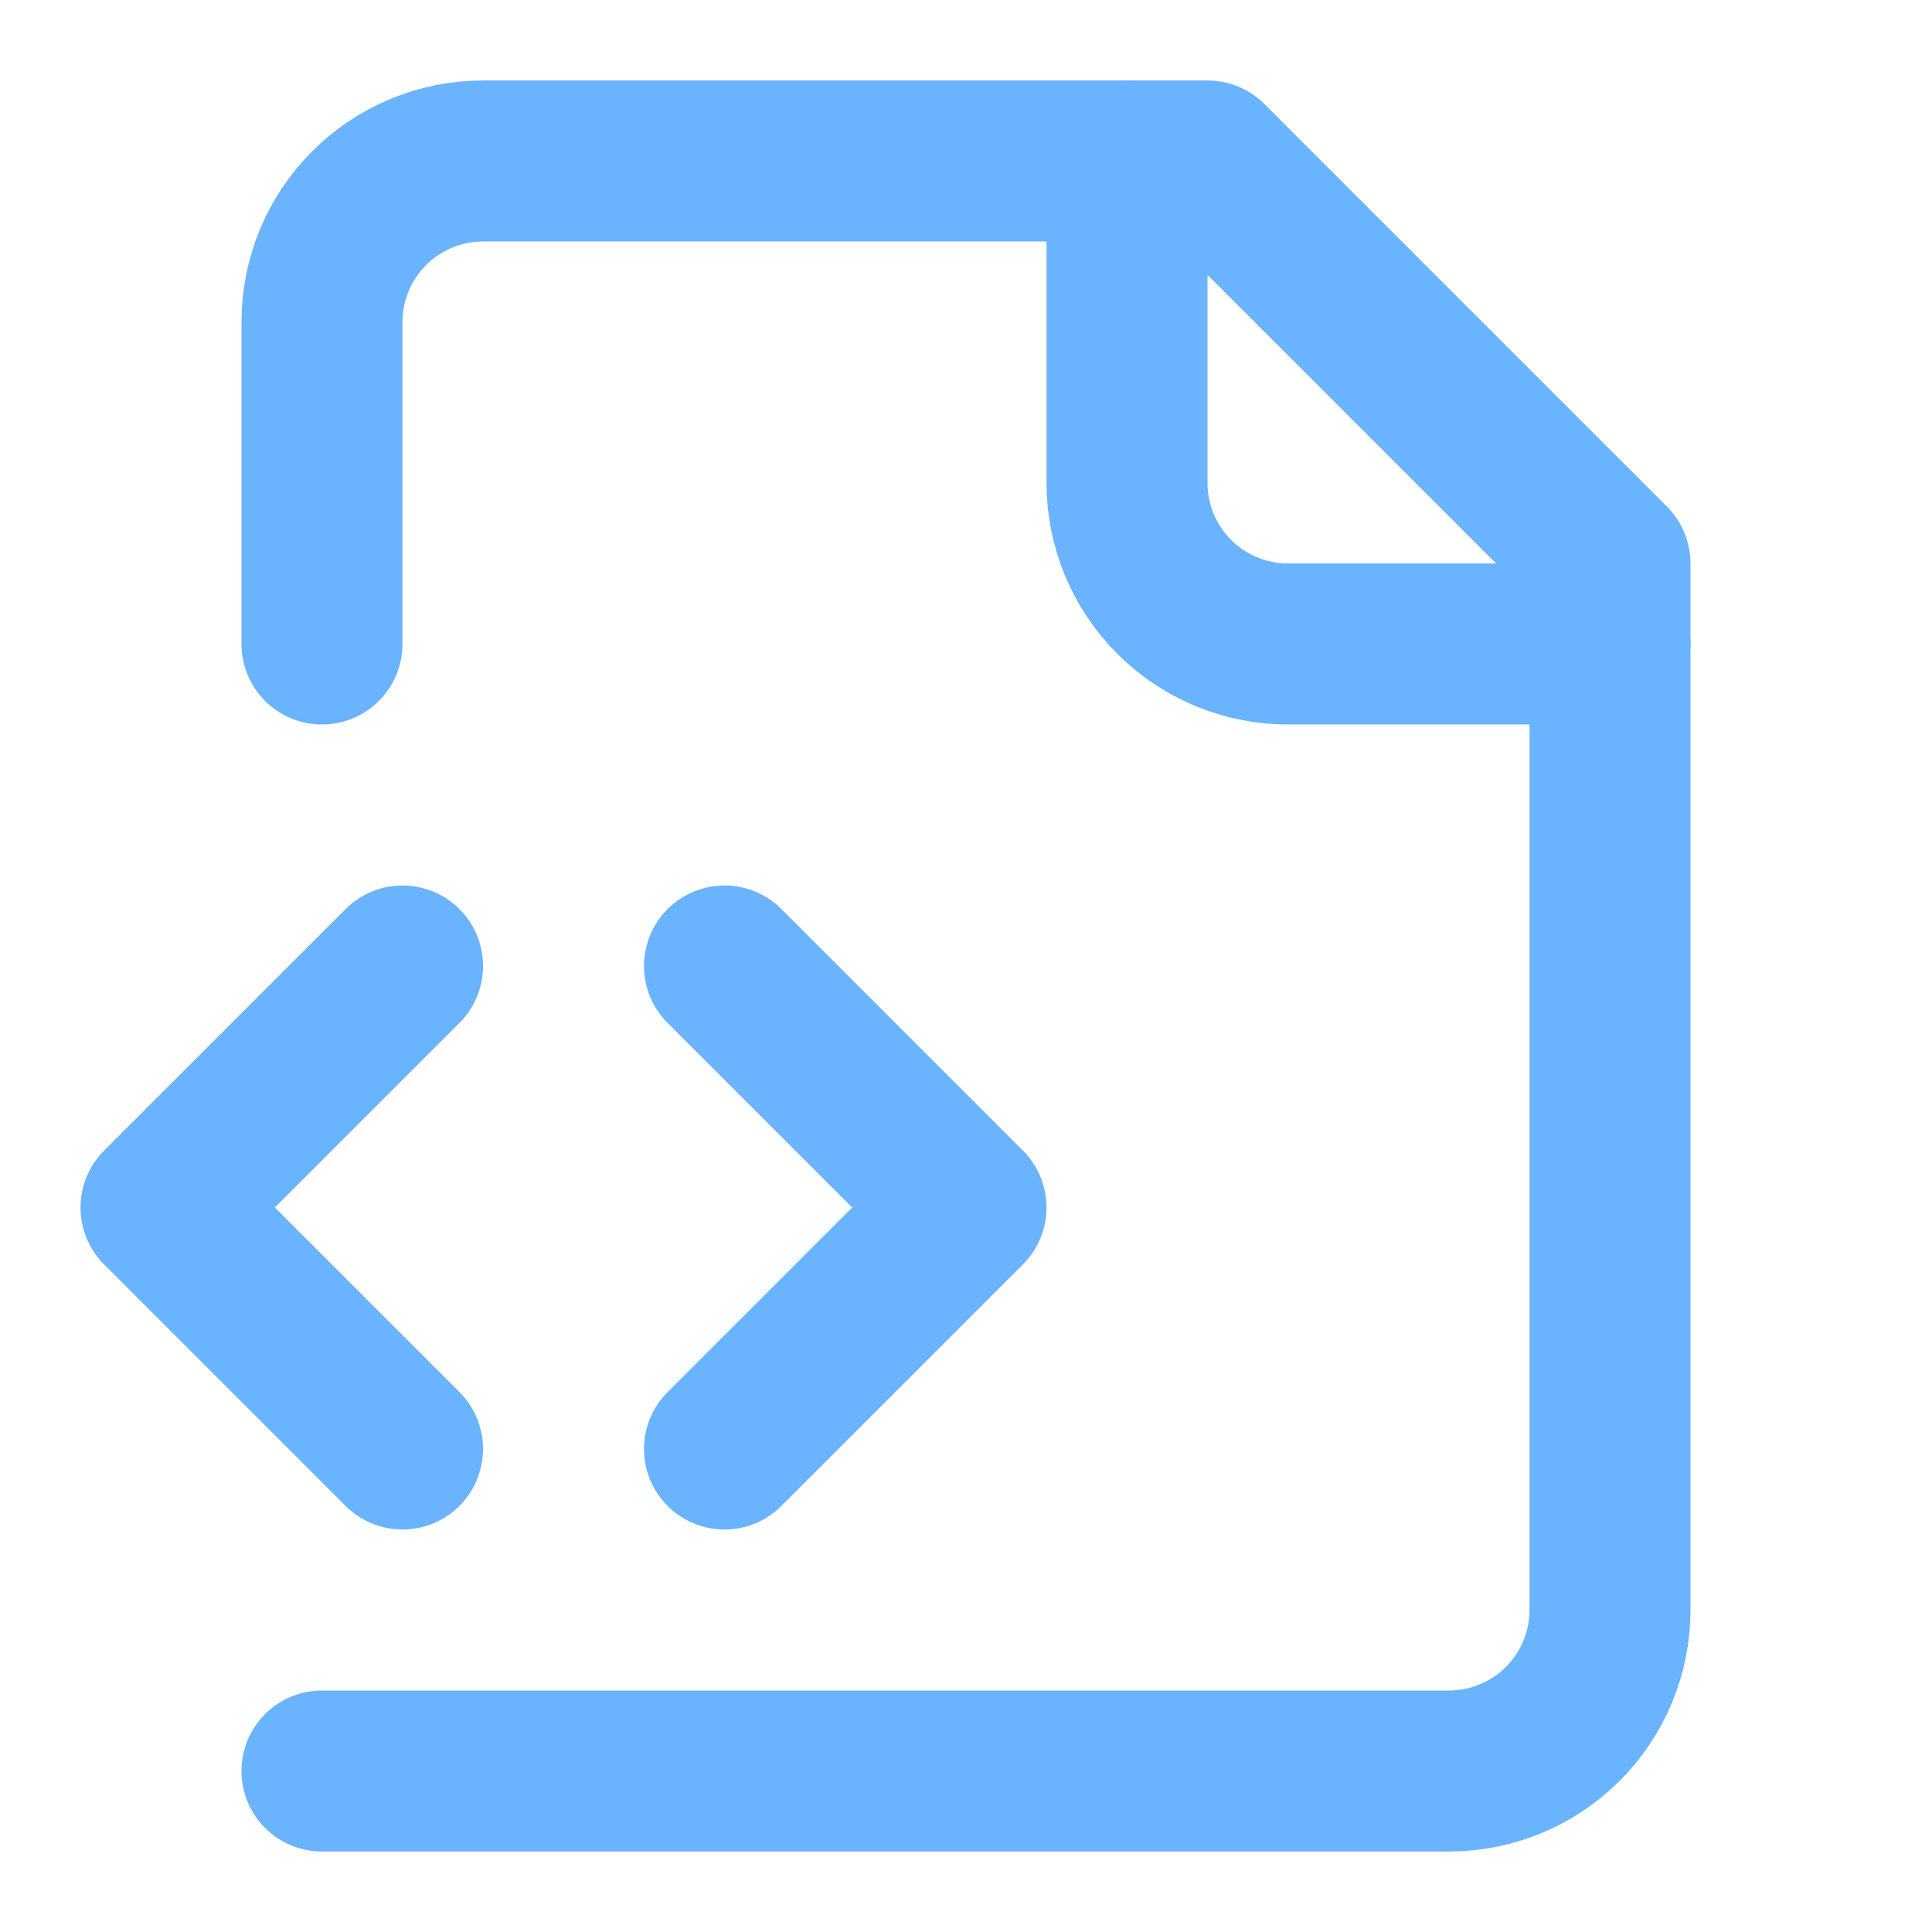 <svg width="52" height="52" viewBox="0 0 52 52" fill="none" xmlns="http://www.w3.org/2000/svg">
<path d="M8.666 47.667H38.999C40.149 47.667 41.251 47.21 42.063 46.398C42.876 45.585 43.333 44.483 43.333 43.333V15.167L32.499 4.333H12.999C11.85 4.333 10.748 4.79 9.935 5.603C9.123 6.415 8.666 7.517 8.666 8.667V17.333" stroke="#69B3FF" stroke-width="4.333" stroke-linecap="round" stroke-linejoin="round"/>
<path d="M30.334 4.333V13C30.334 14.149 30.791 15.252 31.603 16.064C32.416 16.877 33.518 17.333 34.667 17.333H43.334" stroke="#69B3FF" stroke-width="4.333" stroke-linecap="round" stroke-linejoin="round"/>
<path d="M10.834 26L4.334 32.5L10.834 39" stroke="#69B3FF" stroke-width="4.333" stroke-linecap="round" stroke-linejoin="round"/>
<path d="M19.5 39L26 32.5L19.5 26" stroke="#69B3FF" stroke-width="4.333" stroke-linecap="round" stroke-linejoin="round"/>
</svg>
